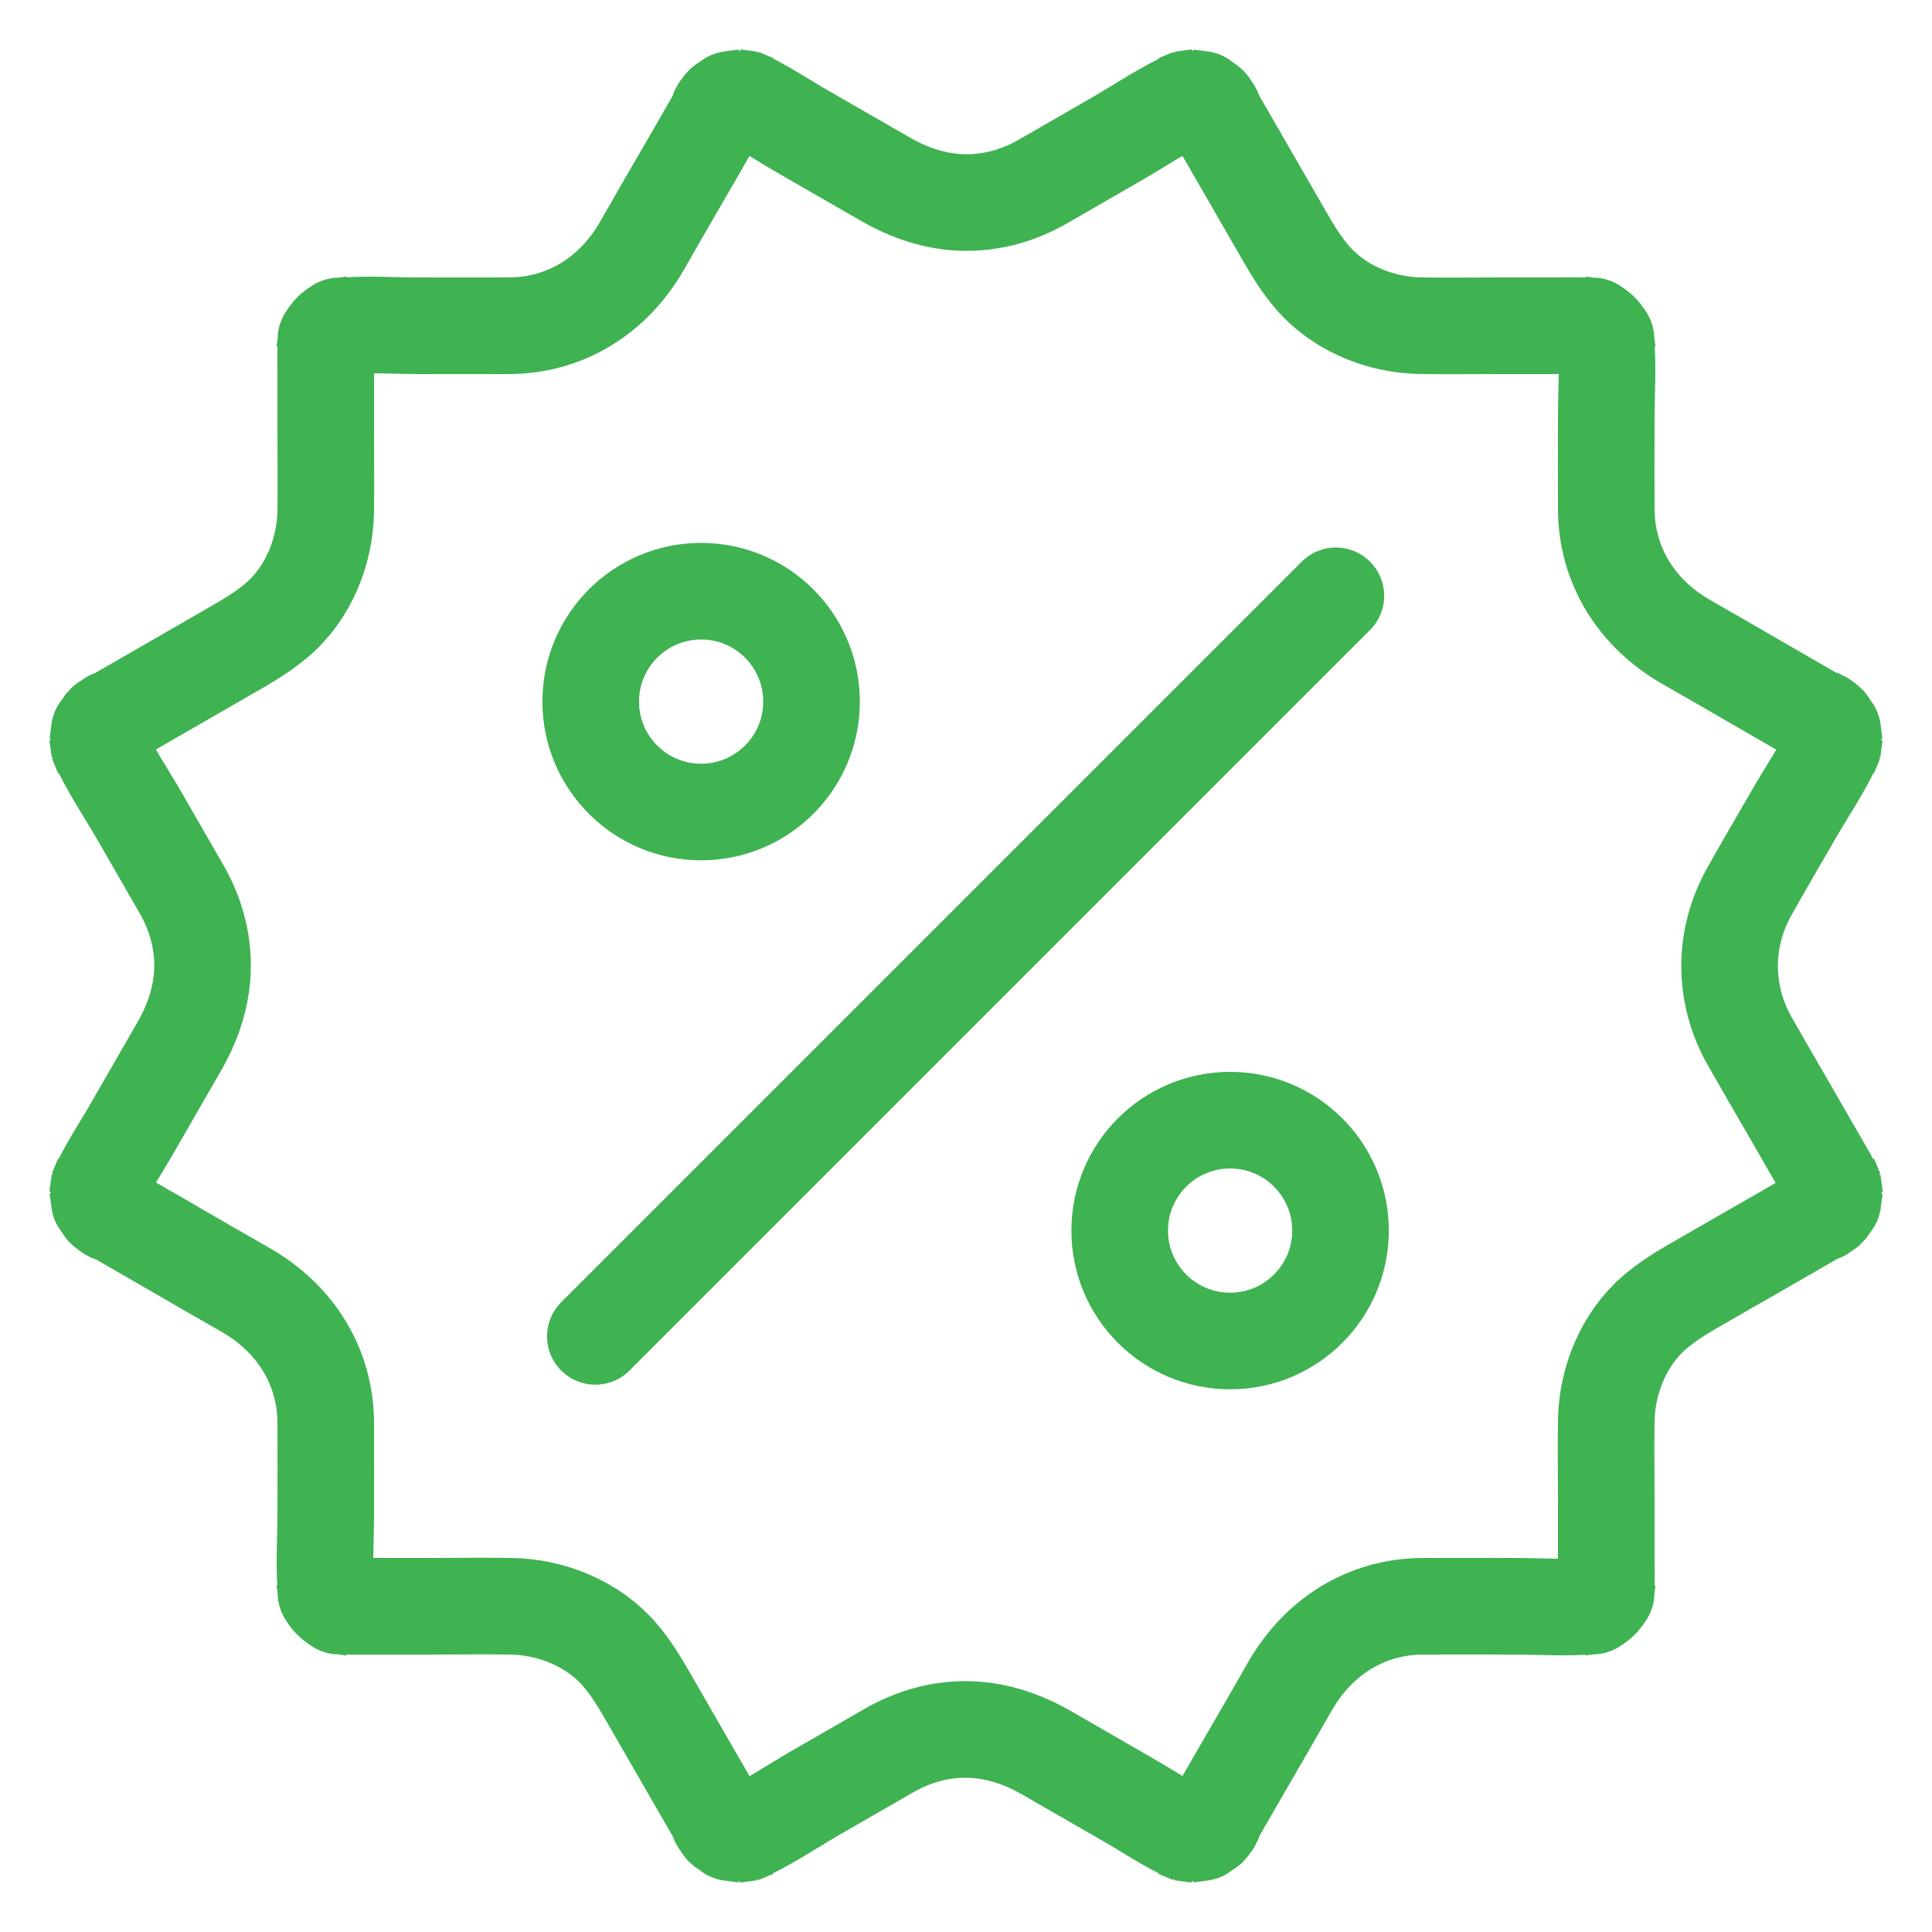 <svg width="20" height="20" viewBox="0 0 20 20" fill="none" xmlns="http://www.w3.org/2000/svg">
<path d="M18.104 10.763C18.251 11.019 18.399 11.278 18.549 11.535C18.645 11.704 18.743 11.871 18.84 12.04C18.895 12.138 18.957 12.234 19.002 12.339C18.981 12.288 18.959 12.236 18.938 12.185C18.966 12.258 18.985 12.331 18.996 12.408C18.987 12.35 18.981 12.294 18.972 12.236C18.981 12.311 18.981 12.386 18.97 12.461C18.979 12.403 18.985 12.348 18.994 12.29C18.983 12.365 18.964 12.435 18.936 12.506C18.957 12.454 18.979 12.403 19 12.352C18.994 12.369 18.925 12.527 18.906 12.525C18.899 12.523 19.002 12.41 18.964 12.452C18.951 12.465 18.938 12.482 18.925 12.495C18.902 12.519 18.799 12.604 18.893 12.532C18.985 12.461 18.884 12.534 18.855 12.551C18.844 12.557 18.833 12.564 18.823 12.568C18.709 12.634 18.596 12.698 18.485 12.763C18.166 12.947 17.845 13.13 17.526 13.314C17.385 13.396 17.255 13.477 17.128 13.586C16.808 13.862 16.634 14.292 16.628 14.711C16.623 14.981 16.628 15.252 16.628 15.522C16.628 15.732 16.628 15.943 16.628 16.153C16.628 16.273 16.634 16.395 16.619 16.512C16.628 16.454 16.634 16.399 16.643 16.341C16.632 16.416 16.613 16.489 16.585 16.559C16.606 16.508 16.628 16.457 16.649 16.405C16.628 16.457 16.6 16.504 16.572 16.553C16.523 16.636 16.666 16.45 16.615 16.5C16.596 16.519 16.579 16.54 16.559 16.559C16.542 16.576 16.525 16.589 16.508 16.606C16.431 16.679 16.643 16.521 16.551 16.572C16.502 16.6 16.457 16.628 16.403 16.649C16.454 16.628 16.506 16.606 16.557 16.585C16.487 16.613 16.414 16.632 16.339 16.643C16.397 16.634 16.452 16.628 16.51 16.619C16.238 16.651 15.952 16.628 15.678 16.628C15.361 16.628 15.047 16.626 14.73 16.628C14.14 16.63 13.648 16.947 13.357 17.451C13.184 17.753 13.011 18.055 12.835 18.356C12.75 18.504 12.666 18.651 12.581 18.797C12.562 18.829 12.544 18.863 12.523 18.895C12.452 19.006 12.623 18.784 12.534 18.882C12.508 18.91 12.478 18.936 12.45 18.962C12.41 19 12.523 18.897 12.523 18.904C12.523 18.908 12.472 18.938 12.463 18.942C12.427 18.964 12.388 18.983 12.35 18.998C12.401 18.977 12.452 18.955 12.504 18.934C12.433 18.962 12.363 18.981 12.288 18.991C12.345 18.983 12.401 18.977 12.459 18.968C12.384 18.977 12.309 18.977 12.234 18.97C12.292 18.979 12.348 18.985 12.405 18.994C12.328 18.983 12.256 18.964 12.183 18.936C12.234 18.957 12.286 18.979 12.337 19C12.106 18.902 11.888 18.75 11.669 18.626C11.389 18.465 11.109 18.303 10.829 18.142C10.628 18.027 10.42 17.948 10.189 17.916C9.849 17.871 9.516 17.945 9.216 18.114C8.961 18.26 8.709 18.405 8.457 18.551C8.196 18.701 7.937 18.88 7.661 19C7.712 18.979 7.764 18.957 7.815 18.936C7.742 18.964 7.67 18.983 7.593 18.994C7.65 18.985 7.706 18.979 7.764 18.97C7.689 18.979 7.614 18.979 7.539 18.968C7.597 18.977 7.652 18.983 7.71 18.991C7.635 18.981 7.565 18.962 7.494 18.934C7.545 18.955 7.597 18.977 7.648 18.998C7.631 18.991 7.473 18.923 7.475 18.904C7.477 18.897 7.59 19 7.548 18.962C7.533 18.949 7.518 18.936 7.505 18.923C7.481 18.899 7.396 18.797 7.468 18.891C7.539 18.983 7.466 18.882 7.449 18.852C7.443 18.842 7.436 18.831 7.432 18.82C7.366 18.707 7.302 18.594 7.237 18.482C7.053 18.164 6.87 17.845 6.686 17.526C6.604 17.385 6.523 17.255 6.414 17.128C6.138 16.808 5.708 16.634 5.289 16.628C5.019 16.623 4.748 16.628 4.478 16.628C4.268 16.628 4.057 16.628 3.847 16.628C3.727 16.628 3.605 16.634 3.488 16.619C3.545 16.628 3.601 16.634 3.659 16.643C3.584 16.632 3.511 16.613 3.441 16.585C3.492 16.606 3.543 16.628 3.595 16.649C3.543 16.628 3.496 16.6 3.447 16.572C3.364 16.523 3.55 16.666 3.501 16.615C3.481 16.596 3.46 16.579 3.441 16.559C3.424 16.542 3.411 16.525 3.394 16.508C3.321 16.431 3.479 16.643 3.428 16.551C3.4 16.502 3.372 16.457 3.351 16.403C3.372 16.454 3.394 16.506 3.415 16.557C3.387 16.487 3.368 16.414 3.357 16.339C3.366 16.397 3.372 16.452 3.381 16.51C3.349 16.238 3.372 15.952 3.372 15.678C3.372 15.361 3.374 15.047 3.372 14.73C3.37 14.14 3.053 13.648 2.549 13.357C2.247 13.184 1.945 13.011 1.644 12.835C1.496 12.75 1.349 12.666 1.203 12.581C1.171 12.562 1.137 12.544 1.105 12.523C0.994 12.452 1.216 12.623 1.118 12.534C1.09 12.508 1.064 12.478 1.038 12.45C1 12.41 1.103 12.523 1.096 12.523C1.092 12.523 1.062 12.472 1.058 12.463C1.036 12.427 1.017 12.388 1.002 12.35C1.024 12.401 1.045 12.452 1.066 12.504C1.038 12.433 1.019 12.363 1.009 12.288C1.017 12.345 1.024 12.401 1.032 12.459C1.024 12.384 1.024 12.309 1.03 12.234C1.021 12.292 1.015 12.348 1.006 12.405C1.017 12.328 1.036 12.256 1.064 12.183C1.043 12.234 1.021 12.286 1 12.337C1.098 12.106 1.25 11.888 1.374 11.669C1.535 11.389 1.697 11.109 1.858 10.829C1.973 10.628 2.052 10.42 2.084 10.189C2.129 9.849 2.055 9.516 1.886 9.216C1.74 8.961 1.595 8.709 1.449 8.457C1.299 8.196 1.12 7.937 1 7.661C1.021 7.712 1.043 7.764 1.064 7.815C1.036 7.742 1.017 7.67 1.006 7.593C1.015 7.65 1.021 7.706 1.03 7.764C1.021 7.689 1.021 7.614 1.032 7.539C1.024 7.597 1.017 7.652 1.009 7.71C1.019 7.635 1.038 7.565 1.066 7.494C1.045 7.545 1.024 7.597 1.002 7.648C1.009 7.631 1.077 7.473 1.096 7.475C1.103 7.477 1 7.59 1.038 7.548C1.051 7.533 1.064 7.518 1.077 7.505C1.101 7.481 1.203 7.396 1.109 7.468C1.017 7.539 1.118 7.466 1.148 7.449C1.158 7.443 1.169 7.436 1.18 7.432C1.293 7.366 1.406 7.302 1.518 7.237C1.836 7.053 2.155 6.87 2.474 6.686C2.615 6.604 2.745 6.523 2.872 6.414C3.193 6.138 3.366 5.708 3.372 5.289C3.376 5.019 3.372 4.748 3.372 4.478C3.372 4.268 3.372 4.057 3.372 3.847C3.372 3.727 3.366 3.605 3.381 3.488C3.372 3.545 3.366 3.601 3.357 3.659C3.368 3.584 3.387 3.511 3.415 3.441C3.394 3.492 3.372 3.543 3.351 3.595C3.372 3.543 3.4 3.496 3.428 3.447C3.477 3.364 3.334 3.55 3.385 3.501C3.404 3.481 3.421 3.46 3.441 3.441C3.458 3.424 3.475 3.411 3.492 3.394C3.569 3.321 3.357 3.479 3.449 3.428C3.498 3.4 3.543 3.372 3.597 3.351C3.545 3.372 3.494 3.394 3.443 3.415C3.513 3.387 3.586 3.368 3.661 3.357C3.603 3.366 3.548 3.372 3.49 3.381C3.761 3.349 4.048 3.372 4.322 3.372C4.638 3.372 4.953 3.374 5.27 3.372C5.86 3.37 6.352 3.053 6.643 2.549C6.816 2.247 6.989 1.945 7.165 1.644C7.25 1.496 7.334 1.349 7.419 1.203C7.439 1.171 7.456 1.137 7.477 1.105C7.548 0.994 7.376 1.216 7.466 1.118C7.492 1.09 7.522 1.064 7.55 1.038C7.59 1 7.477 1.103 7.477 1.096C7.477 1.092 7.528 1.062 7.537 1.058C7.573 1.036 7.612 1.017 7.65 1.002C7.599 1.024 7.548 1.045 7.496 1.066C7.567 1.038 7.637 1.019 7.712 1.009C7.655 1.017 7.599 1.024 7.541 1.032C7.616 1.024 7.691 1.024 7.766 1.03C7.708 1.021 7.652 1.015 7.595 1.006C7.672 1.017 7.744 1.036 7.817 1.064C7.766 1.043 7.714 1.021 7.663 1C7.894 1.098 8.112 1.25 8.33 1.374C8.611 1.535 8.891 1.697 9.171 1.858C9.372 1.973 9.58 2.052 9.811 2.084C10.151 2.129 10.485 2.055 10.784 1.886C11.039 1.74 11.291 1.595 11.543 1.449C11.804 1.299 12.063 1.12 12.339 1C12.288 1.021 12.236 1.043 12.185 1.064C12.258 1.036 12.331 1.017 12.408 1.006C12.35 1.015 12.294 1.021 12.236 1.03C12.311 1.021 12.386 1.021 12.461 1.032C12.403 1.024 12.348 1.017 12.29 1.009C12.365 1.019 12.435 1.038 12.506 1.066C12.454 1.045 12.403 1.024 12.352 1.002C12.369 1.009 12.527 1.077 12.525 1.096C12.523 1.103 12.41 1 12.452 1.038C12.467 1.051 12.482 1.064 12.495 1.077C12.519 1.101 12.604 1.203 12.531 1.109C12.461 1.017 12.534 1.118 12.551 1.148C12.557 1.158 12.564 1.169 12.568 1.18C12.634 1.293 12.698 1.406 12.763 1.518C12.947 1.836 13.13 2.155 13.314 2.474C13.396 2.615 13.477 2.745 13.586 2.872C13.862 3.193 14.292 3.366 14.711 3.372C14.981 3.376 15.252 3.372 15.522 3.372C15.732 3.372 15.943 3.372 16.153 3.372C16.273 3.372 16.395 3.366 16.512 3.381C16.454 3.372 16.399 3.366 16.341 3.357C16.416 3.368 16.489 3.387 16.559 3.415C16.508 3.394 16.457 3.372 16.405 3.351C16.457 3.372 16.504 3.4 16.553 3.428C16.636 3.477 16.45 3.334 16.5 3.385C16.519 3.404 16.54 3.421 16.559 3.441C16.576 3.458 16.589 3.475 16.606 3.492C16.679 3.569 16.521 3.357 16.572 3.449C16.6 3.498 16.628 3.543 16.649 3.597C16.628 3.545 16.606 3.494 16.585 3.443C16.613 3.513 16.632 3.586 16.643 3.661C16.634 3.603 16.628 3.548 16.619 3.49C16.651 3.761 16.628 4.048 16.628 4.322C16.628 4.638 16.626 4.953 16.628 5.27C16.63 5.86 16.947 6.352 17.451 6.643C17.753 6.816 18.055 6.989 18.356 7.165C18.504 7.25 18.651 7.334 18.797 7.419C18.829 7.439 18.863 7.456 18.895 7.477C19.006 7.548 18.784 7.376 18.882 7.466C18.91 7.492 18.936 7.522 18.962 7.55C19 7.59 18.897 7.477 18.904 7.477C18.908 7.477 18.938 7.528 18.942 7.537C18.964 7.573 18.983 7.612 18.998 7.65C18.977 7.599 18.955 7.548 18.934 7.496C18.962 7.567 18.981 7.637 18.991 7.712C18.983 7.655 18.977 7.599 18.968 7.541C18.977 7.616 18.977 7.691 18.97 7.766C18.979 7.708 18.985 7.652 18.994 7.595C18.983 7.672 18.964 7.744 18.936 7.817C18.957 7.766 18.979 7.714 19 7.663C18.887 7.93 18.711 8.181 18.568 8.431C18.414 8.698 18.256 8.966 18.106 9.235C17.838 9.717 17.838 10.279 18.104 10.763Z" stroke="#3FB252"/>
<path d="M6.163 13.834L13.829 6.168" stroke="#3FB252" stroke-linecap="round" stroke-linejoin="round"/>
<circle cx="7.258" cy="7.263" r="1.143" stroke="#3FB252"/>
<circle cx="12.734" cy="12.739" r="1.143" stroke="#3FB252"/>
</svg>
